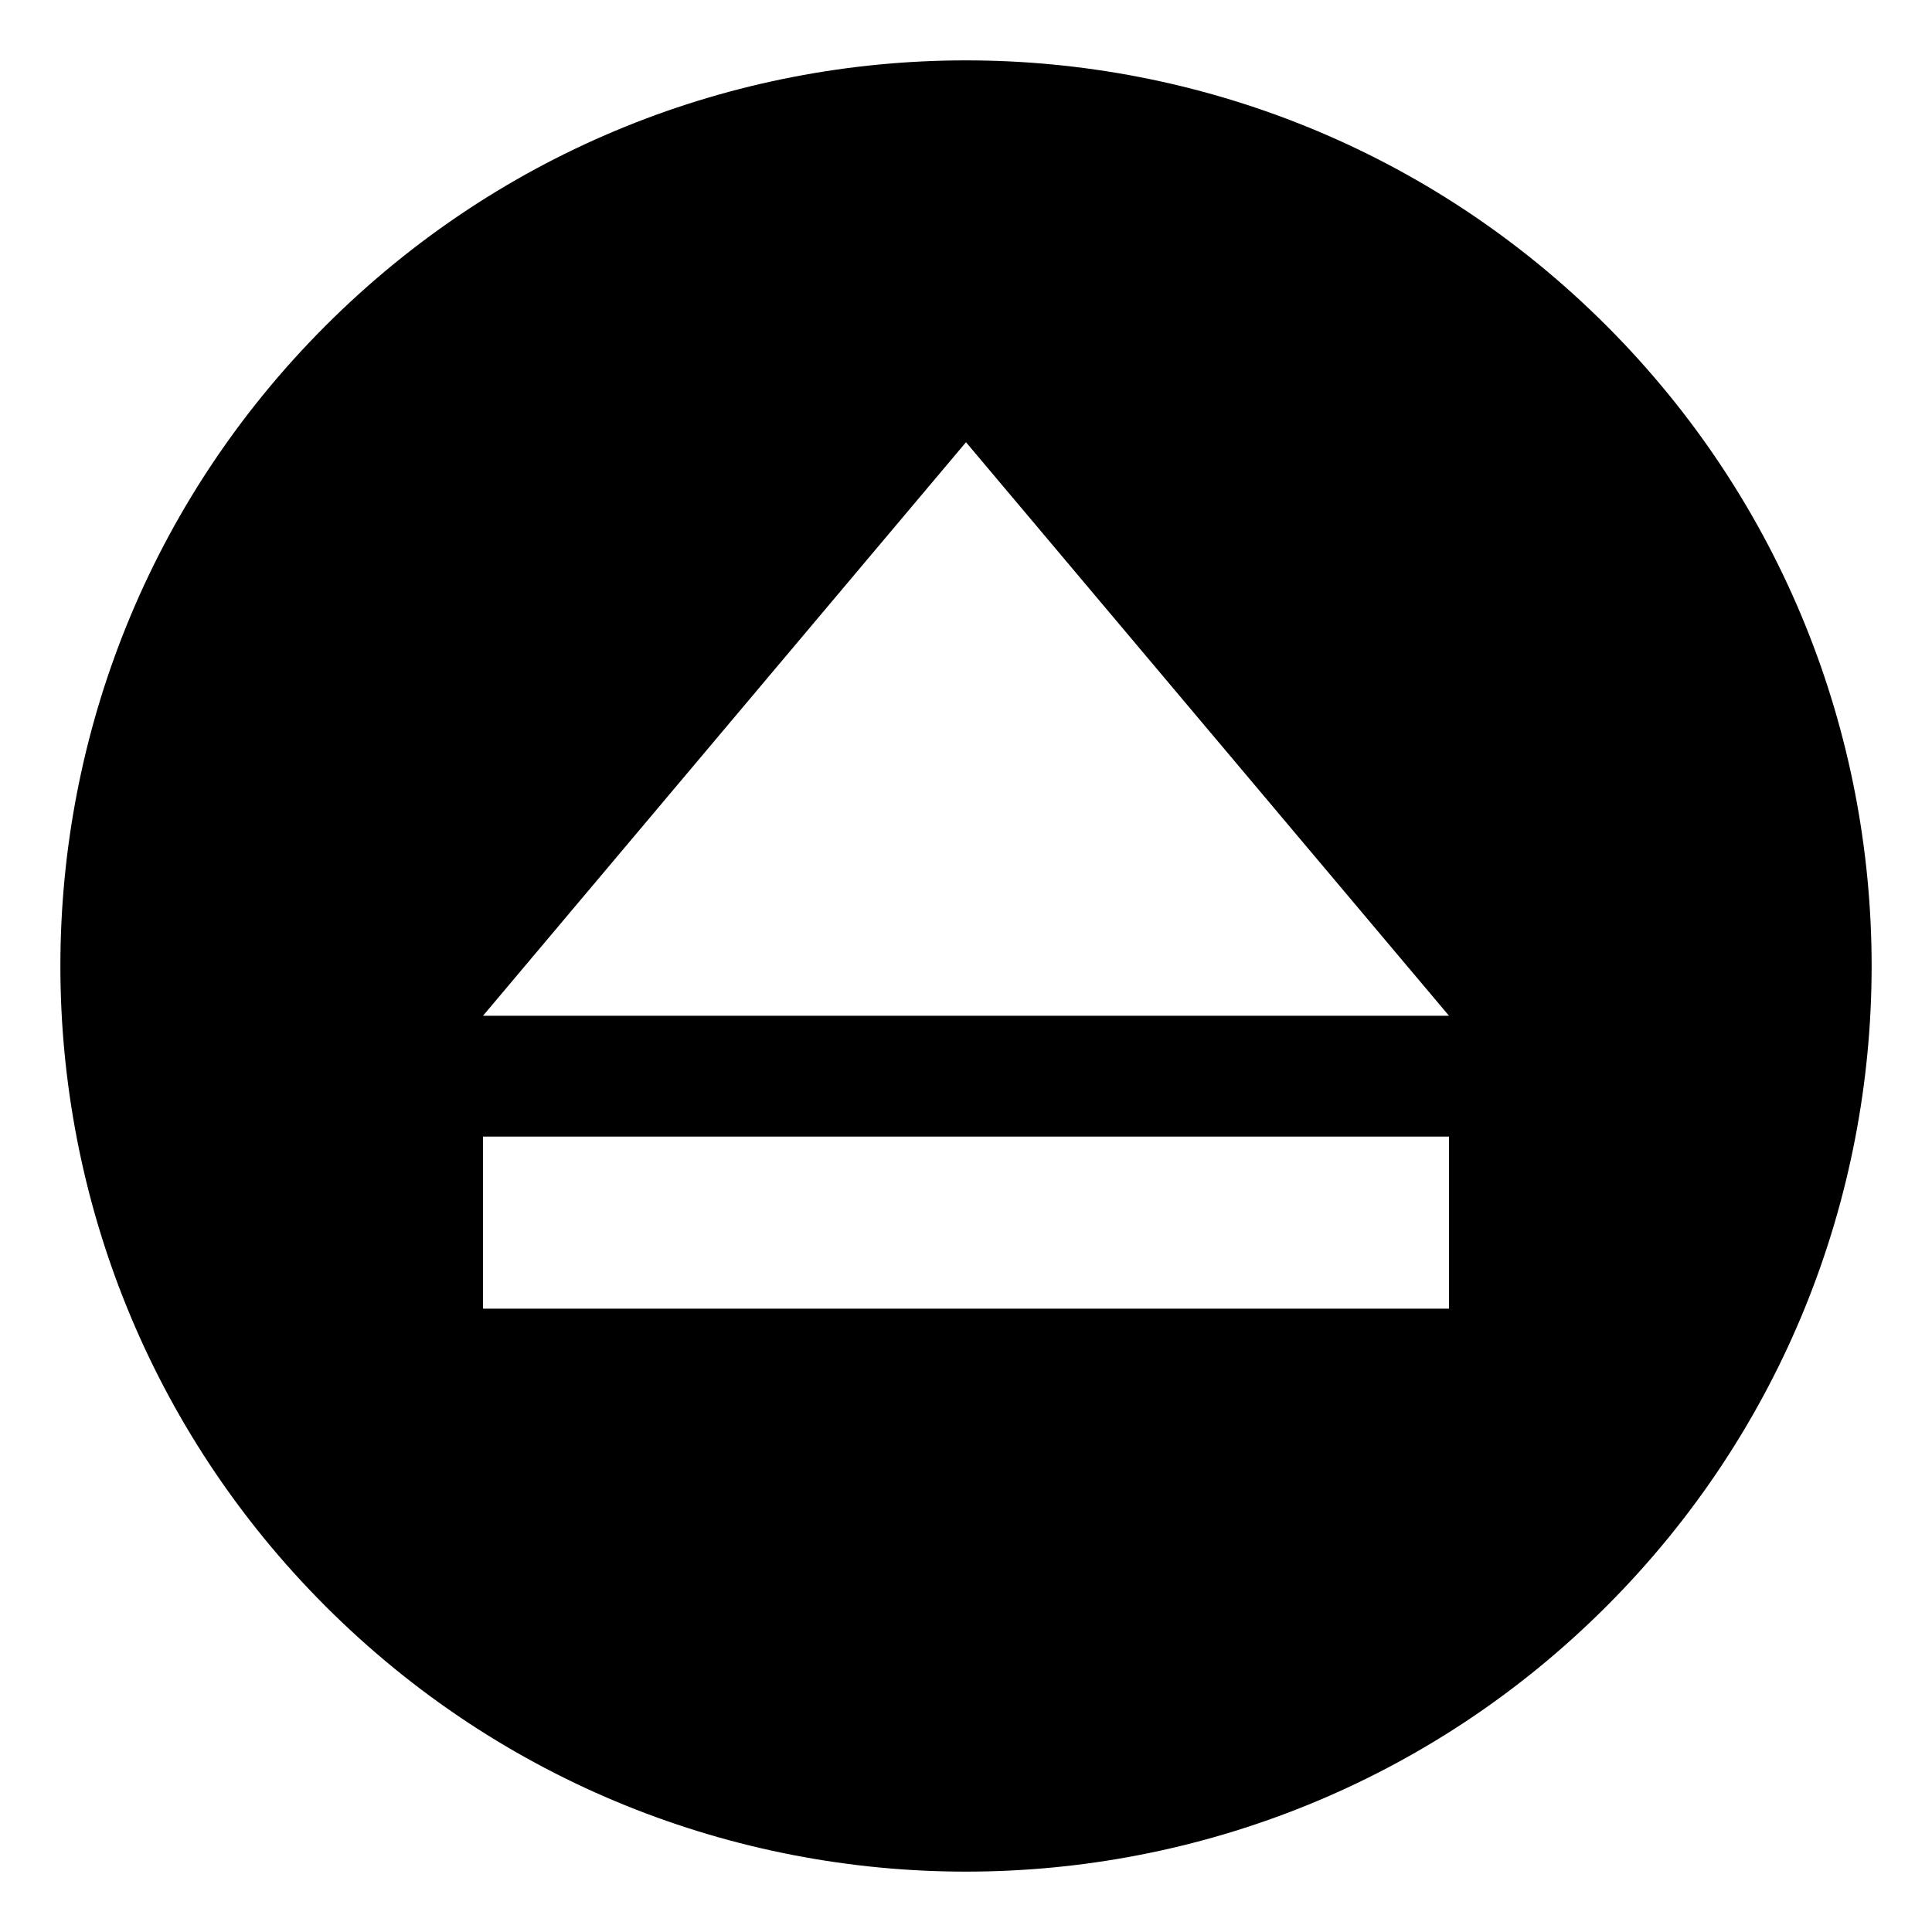 <?xml version="1.0" encoding="utf-8"?><!-- Скачано с сайта svg4.ru / Downloaded from svg4.ru -->
<svg width="800px" height="800px" viewBox="0 0 64 64" xmlns="http://www.w3.org/2000/svg" xmlns:xlink="http://www.w3.org/1999/xlink" aria-hidden="true" role="img" class="iconify iconify--emojione-monotone" preserveAspectRatio="xMidYMid meet"><path d="M53.214 10.787c-11.715-11.716-30.711-11.716-42.426 0c-11.717 11.715-11.717 30.711 0 42.426c11.715 11.716 30.711 11.716 42.426 0c11.715-11.715 11.715-30.711 0-42.426M48 43.351H16V37.65h32v5.701m-32-9.702l16-19l16 19H16" fill="#000000"></path></svg>